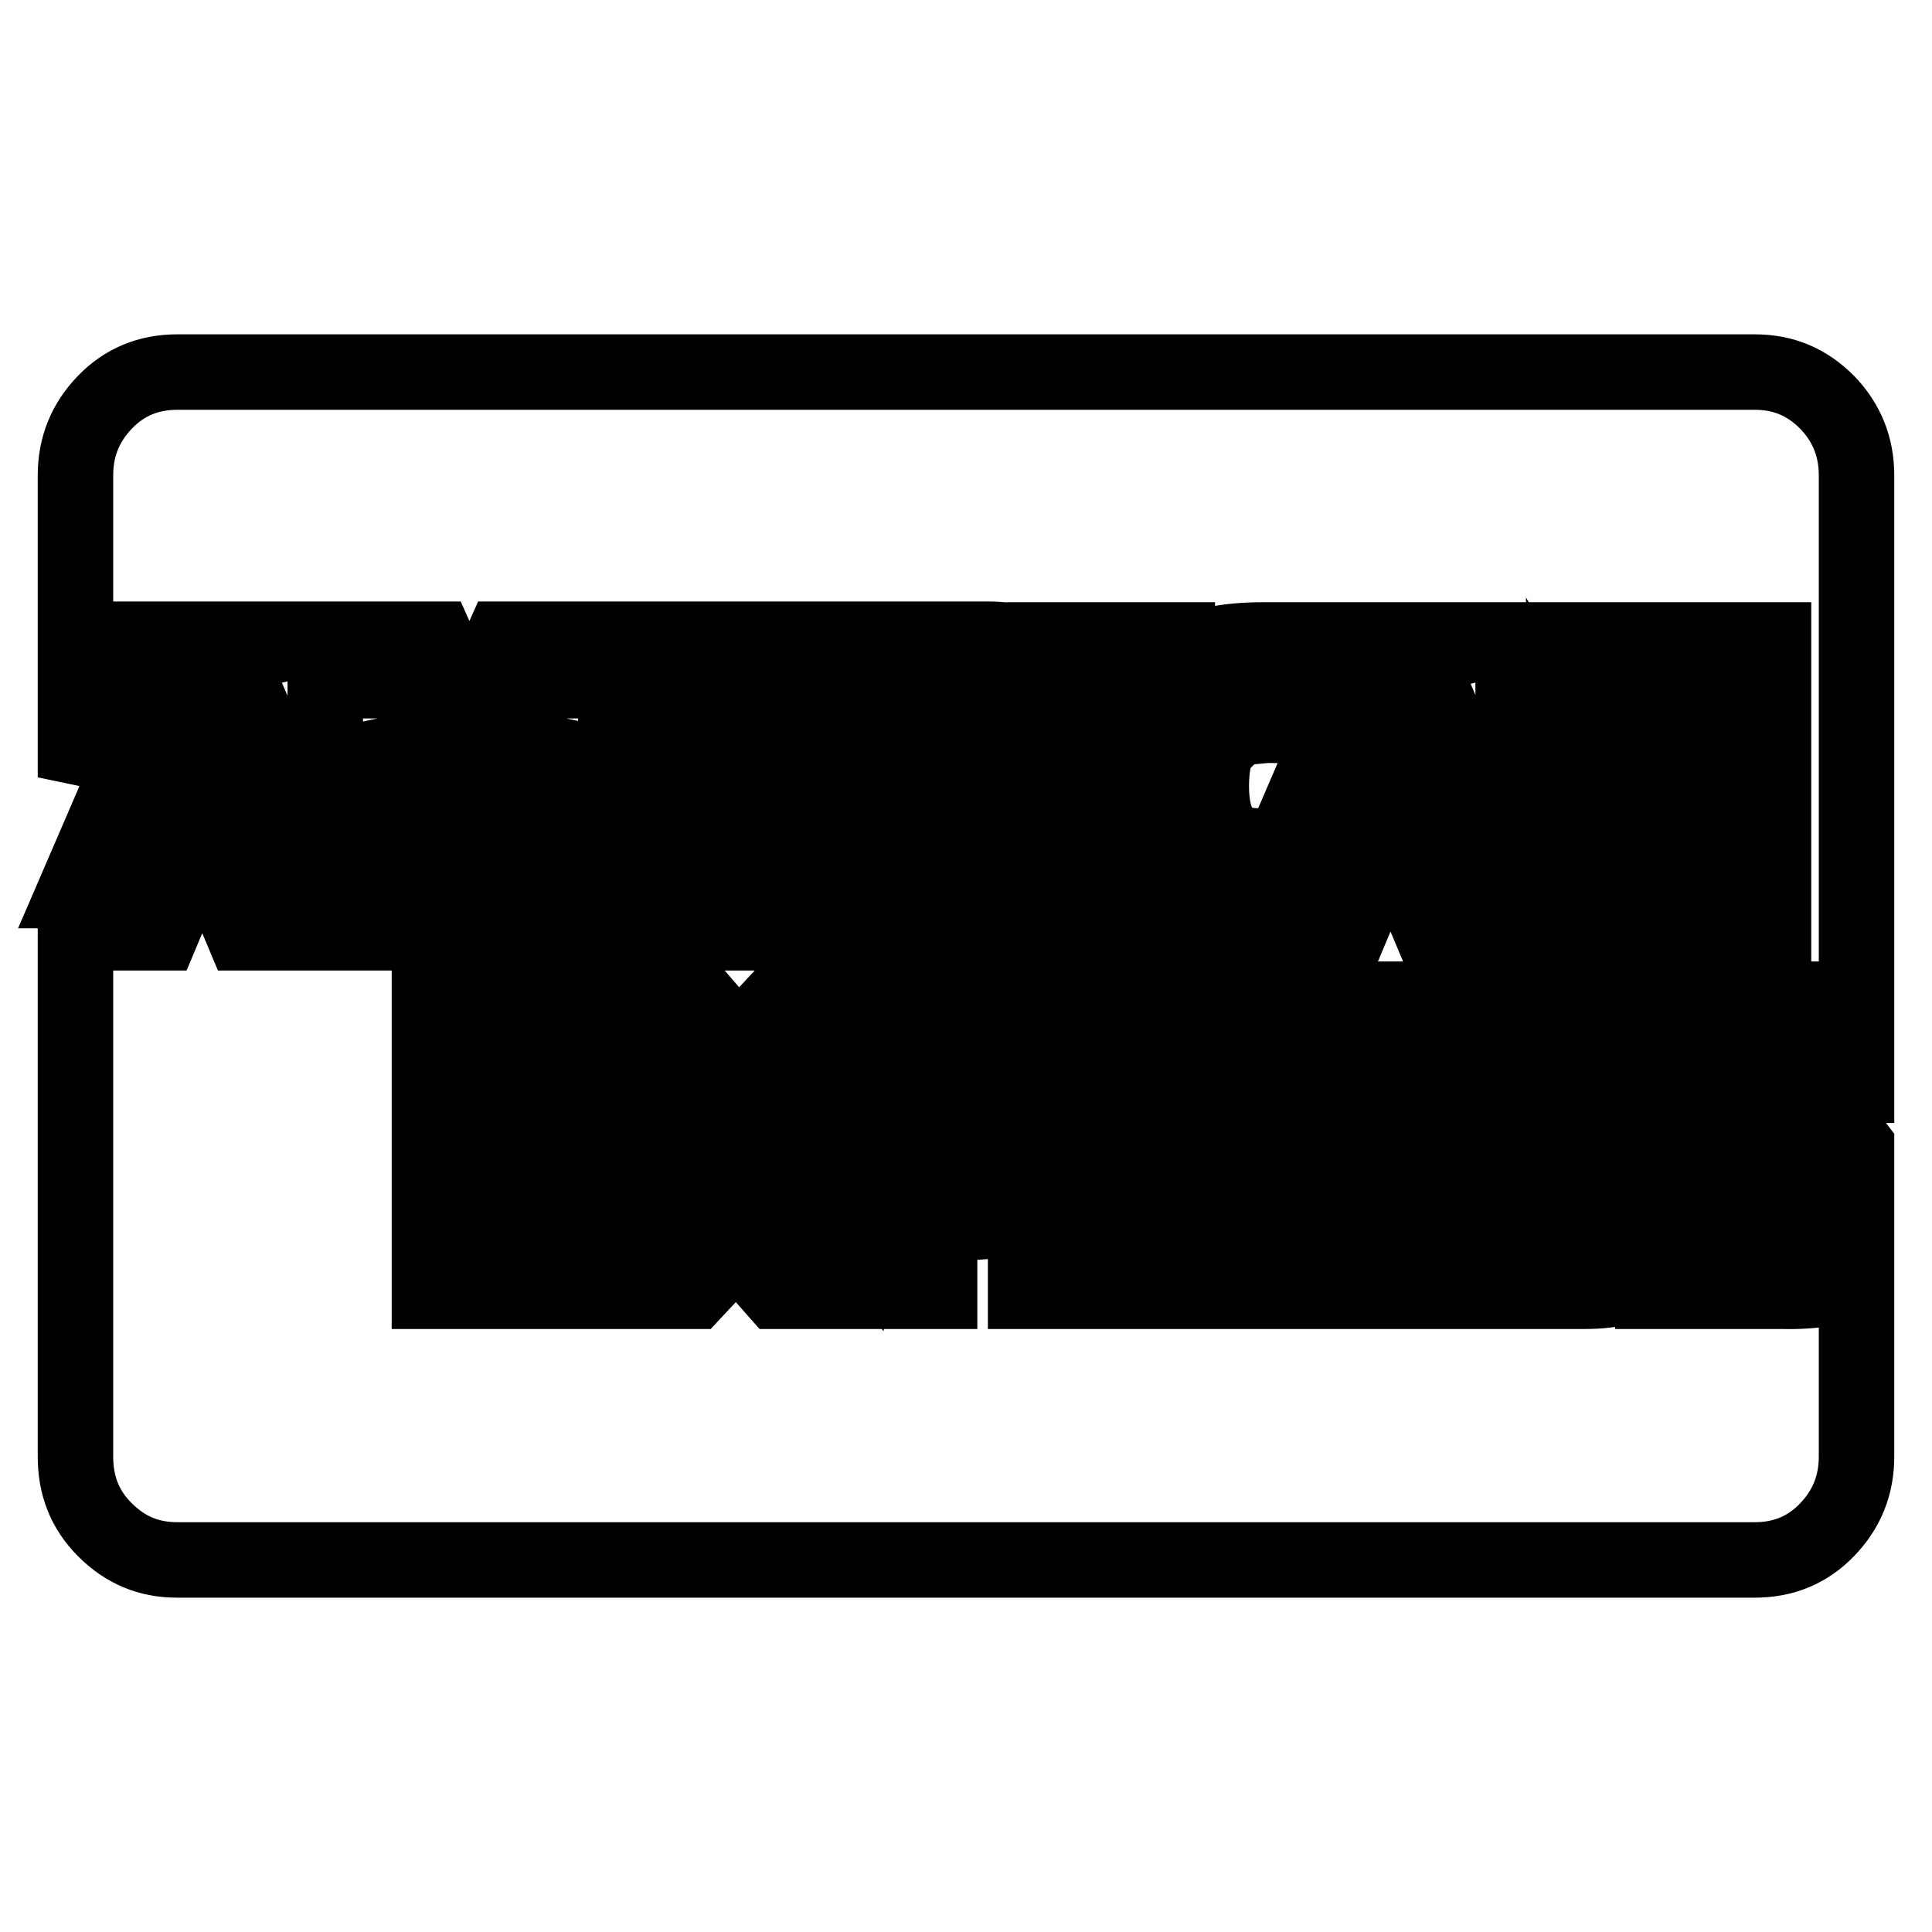 <?xml version="1.0" encoding="utf-8"?>
<!-- Svg Vector Icons : http://www.onlinewebfonts.com/icon -->
<!DOCTYPE svg PUBLIC "-//W3C//DTD SVG 1.1//EN" "http://www.w3.org/Graphics/SVG/1.1/DTD/svg11.dtd">
<svg version="1.1" xmlns="http://www.w3.org/2000/svg" xmlns:xlink="http://www.w3.org/1999/xlink" x="0px" y="0px" viewBox="0 0 256 256" enable-background="new 0 0 256 256" xml:space="preserve">
<g> <path stroke-width="10" fill-opacity="0" stroke="#000000"  d="M22.2,106.1h9.1L26.7,95L22.2,106.1z M85.8,160l7.6-8.1l-7.2-8.1H69.5v5h14.5v5.6H69.5v5.5H85.8z M102,152 l10.1,11.3V141L102,152z M131.5,147.2c0-2.3-1.4-3.4-4.1-3.4h-8.6v7.1h8.5C130.1,150.8,131.5,149.6,131.5,147.2L131.5,147.2z  M161.1,146.7c0-2-1.4-3-4.3-3h-8.4v6.2h8.3C159.6,150,161.1,148.9,161.1,146.7L161.1,146.7z M132.6,99c0-2-1.4-3-4.3-3h-8.4v6.1 h8.3C131.1,102.2,132.6,101.1,132.6,99z M179.6,106.1h9.1L184.2,95L179.6,106.1z M81.6,90.2V118h-6.8V96.2L65.2,118h-5.8l-9.6-21.7 V118H36.2l-2.6-6.1H19.8l-2.6,6.1h-7.2L22,90.2h9.8l11.3,26.3V90.2h10.9l8.7,18.8l7.9-18.8H81.6z M138.5,147.2 c0,1.4-0.2,2.6-0.6,3.6s-0.9,1.9-1.4,2.6c-0.6,0.7-1.3,1.2-2.3,1.7c-1,0.4-1.8,0.8-2.7,1c-0.8,0.2-1.9,0.4-3.2,0.5 c-1.3,0.1-2.4,0.1-3.2,0.1c-0.8,0-1.9,0-3.3-0.1c-1.4,0-2.4-0.1-3-0.1v9.3h-12.9l-8.2-9.2l-8.5,9.2H63V138h26.6l8.2,9.1l8.4-9.1 h21.2C134.8,138,138.5,141.1,138.5,147.2z M108.7,112.2v5.7H86.5V90.2h22.2V96H93.2v5h15.2v5.6H93.2v5.5H108.7L108.7,112.2z  M246,169.5v23.5c0,3.8-1.3,7-3.9,9.7s-5.8,4-9.6,4h-209c-3.8,0-6.9-1.3-9.6-4s-3.9-5.9-3.9-9.7v-69.4h11.4l2.6-6.2h5.6l2.6,6.2 h22.3v-4.7l1.9,4.7H68l2-4.8v4.8h55.4v-10.1l1-0.1c0.7,0,1,0.5,1,1.4v8.8h28.6v-2.4c1.6,0.8,3.4,1.4,5.6,1.8c2.2,0.4,4,0.6,5.4,0.7 c1.4,0,3.6,0,6.5-0.1c2.9-0.1,4.7-0.1,5.3-0.1l2.6-6.2h5.7l2.6,6.2h23.3v-5.9l3.5,5.9H235V84.8h-18.4v4.5l-2.6-4.5h-18.9v4.5 l-2.4-4.5h-25.5c-4.7,0-8.4,0.8-11.2,2.3v-2.3h-17.6V87c-1.6-1.5-4.1-2.3-7.5-2.3H66.6l-4.4,9.9l-4.4-9.9H37.6v4.5l-2.3-4.5H18 l-8,18.3v-40c0-3.8,1.3-7,3.9-9.7c2.6-2.7,5.8-4,9.6-4h209c3.8,0,6.9,1.3,9.6,4c2.6,2.7,3.9,5.9,3.9,9.7v69.4h-12.3 c-3.5,0-6.3,0.8-8.3,2.3v-2.3h-18.1c-3.8,0-6.4,0.8-8,2.3v-2.3h-32.4v2.3c-2.1-1.5-5.1-2.3-8.9-2.3h-21.4v2.3 c-1.6-1.5-4.7-2.3-9.3-2.3h-24l-5.5,5.9l-5.1-5.9H56.9v38.7H92l5.6-6l5.3,6h21.6v-9.1h2.2c4,0,7.1-0.4,9.2-1.3v10.4h17.8v-10.1h0.8 c0.5,0,0.9,0.1,1,0.2c0.1,0.1,0.2,0.5,0.2,1v8.9H210c3.9,0,6.9-0.8,9-2.5v2.5h17.2C240.4,171.2,243.6,170.6,246,169.5z  M168.4,145.5c0,1.6-0.4,3-1.2,4.4s-2,2.4-3.5,3c1.7,0.6,2.9,1.5,3.5,2.7c0.6,1.2,0.9,2.7,0.9,4.7v5.5h-6.7v-4.6 c0-2.3-0.4-3.7-1.2-4.5c-0.8-0.7-2.4-1.1-4.7-1.1h-7.1v10.1h-6.7V138h15.8c3.3,0,5.9,0.5,7.9,1.5 C167.4,140.6,168.4,142.6,168.4,145.5L168.4,145.5z M140,97.7c0,1.6-0.4,3.1-1.3,4.5c-0.9,1.4-2,2.4-3.4,3c1.8,0.6,3,1.5,3.5,2.6 c0.6,1.1,0.9,2.7,0.9,4.8v5.4H133c0-0.6,0-1.5,0-2.7c0-1.2,0-2,0-2.6c0-0.5-0.1-1.1-0.3-1.9c-0.2-0.8-0.5-1.3-0.9-1.6 c-0.4-0.3-1-0.6-1.8-0.9s-1.8-0.4-3-0.4h-7.2v10h-6.6V90.2l15.7,0.1c3.3,0,6,0.5,8,1.5C139,92.8,140,94.7,140,97.7z M194.2,160.1 v5.7H172V138h22.1v5.7h-15.5v5h15.2v5.6h-15.2v5.5L194.2,160.1z M150.5,90.2V118h-6.8V90.2H150.5z M221.5,157 c0,5.9-3.5,8.8-10.4,8.8h-12.9v-5.9h12.9c2.3,0,3.5-0.9,3.5-2.6c0-1.1-0.6-1.8-1.7-2.2c-1.2-0.3-2.6-0.5-4.3-0.5 c-1.7,0-3.4-0.1-5.1-0.4c-1.7-0.2-3.1-1-4.3-2.3c-1.2-1.3-1.7-3.2-1.7-5.6c0-2.7,0.9-4.7,2.7-6.1c1.8-1.4,4-2.2,6.8-2.2h13.3v5.8 H208c-2.5,0-3.7,0.9-3.7,2.6c0,1.1,0.6,1.8,1.8,2.1c1.2,0.3,2.6,0.4,4.3,0.4c1.7,0,3.3,0.1,5,0.3c1.7,0.2,3.1,0.9,4.3,2.2 S221.5,154.5,221.5,157L221.5,157z M246,151.9v10.3c-1.6,2.4-4.6,3.6-9,3.6h-12.8v-5.9H237c2.3,0,3.4-0.9,3.4-2.6 c0-0.9-0.4-1.5-1.3-1.9s-1.9-0.6-3.2-0.6c-1.3,0-2.6,0-4.1-0.2c-1.5-0.2-2.8-0.4-4.1-0.8s-2.3-1.2-3.2-2.5c-0.9-1.3-1.3-2.9-1.3-5 c0-2.7,0.9-4.7,2.7-6.1c1.8-1.4,4.1-2.2,6.8-2.2H246v5.8h-12.1c-2.5,0-3.7,0.9-3.7,2.6c0,1.4,1,2.1,3,2.3c2,0.1,4.3,0.3,7,0.5 C242.9,149.4,244.8,150.3,246,151.9L246,151.9z M229.1,90.3V118h-9.4l-12.5-20.8V118h-13.5l-2.7-6.1h-13.7l-2.6,6.1H167 c-8.8,0-13.2-4.5-13.2-13.6c0-9.4,4.5-14.1,13.6-14.1h6.5v6c-0.5,0-1.4,0-2.9-0.1c-1.4-0.1-2.4-0.1-2.9-0.1s-1.3,0.1-2.4,0.2 c-1.1,0.1-1.8,0.3-2.2,0.7c-0.4,0.3-0.9,0.8-1.5,1.4c-0.6,0.6-1,1.4-1.2,2.4c-0.2,1-0.3,2.1-0.3,3.4c0,2.6,0.5,4.6,1.4,5.9 c0.9,1.4,2.6,2,5.1,2h3l9.4-21.8h9.9l11.2,26.2V90.3h10.1l11.7,19.3V90.3H229.1L229.1,90.3z"/></g>
</svg>